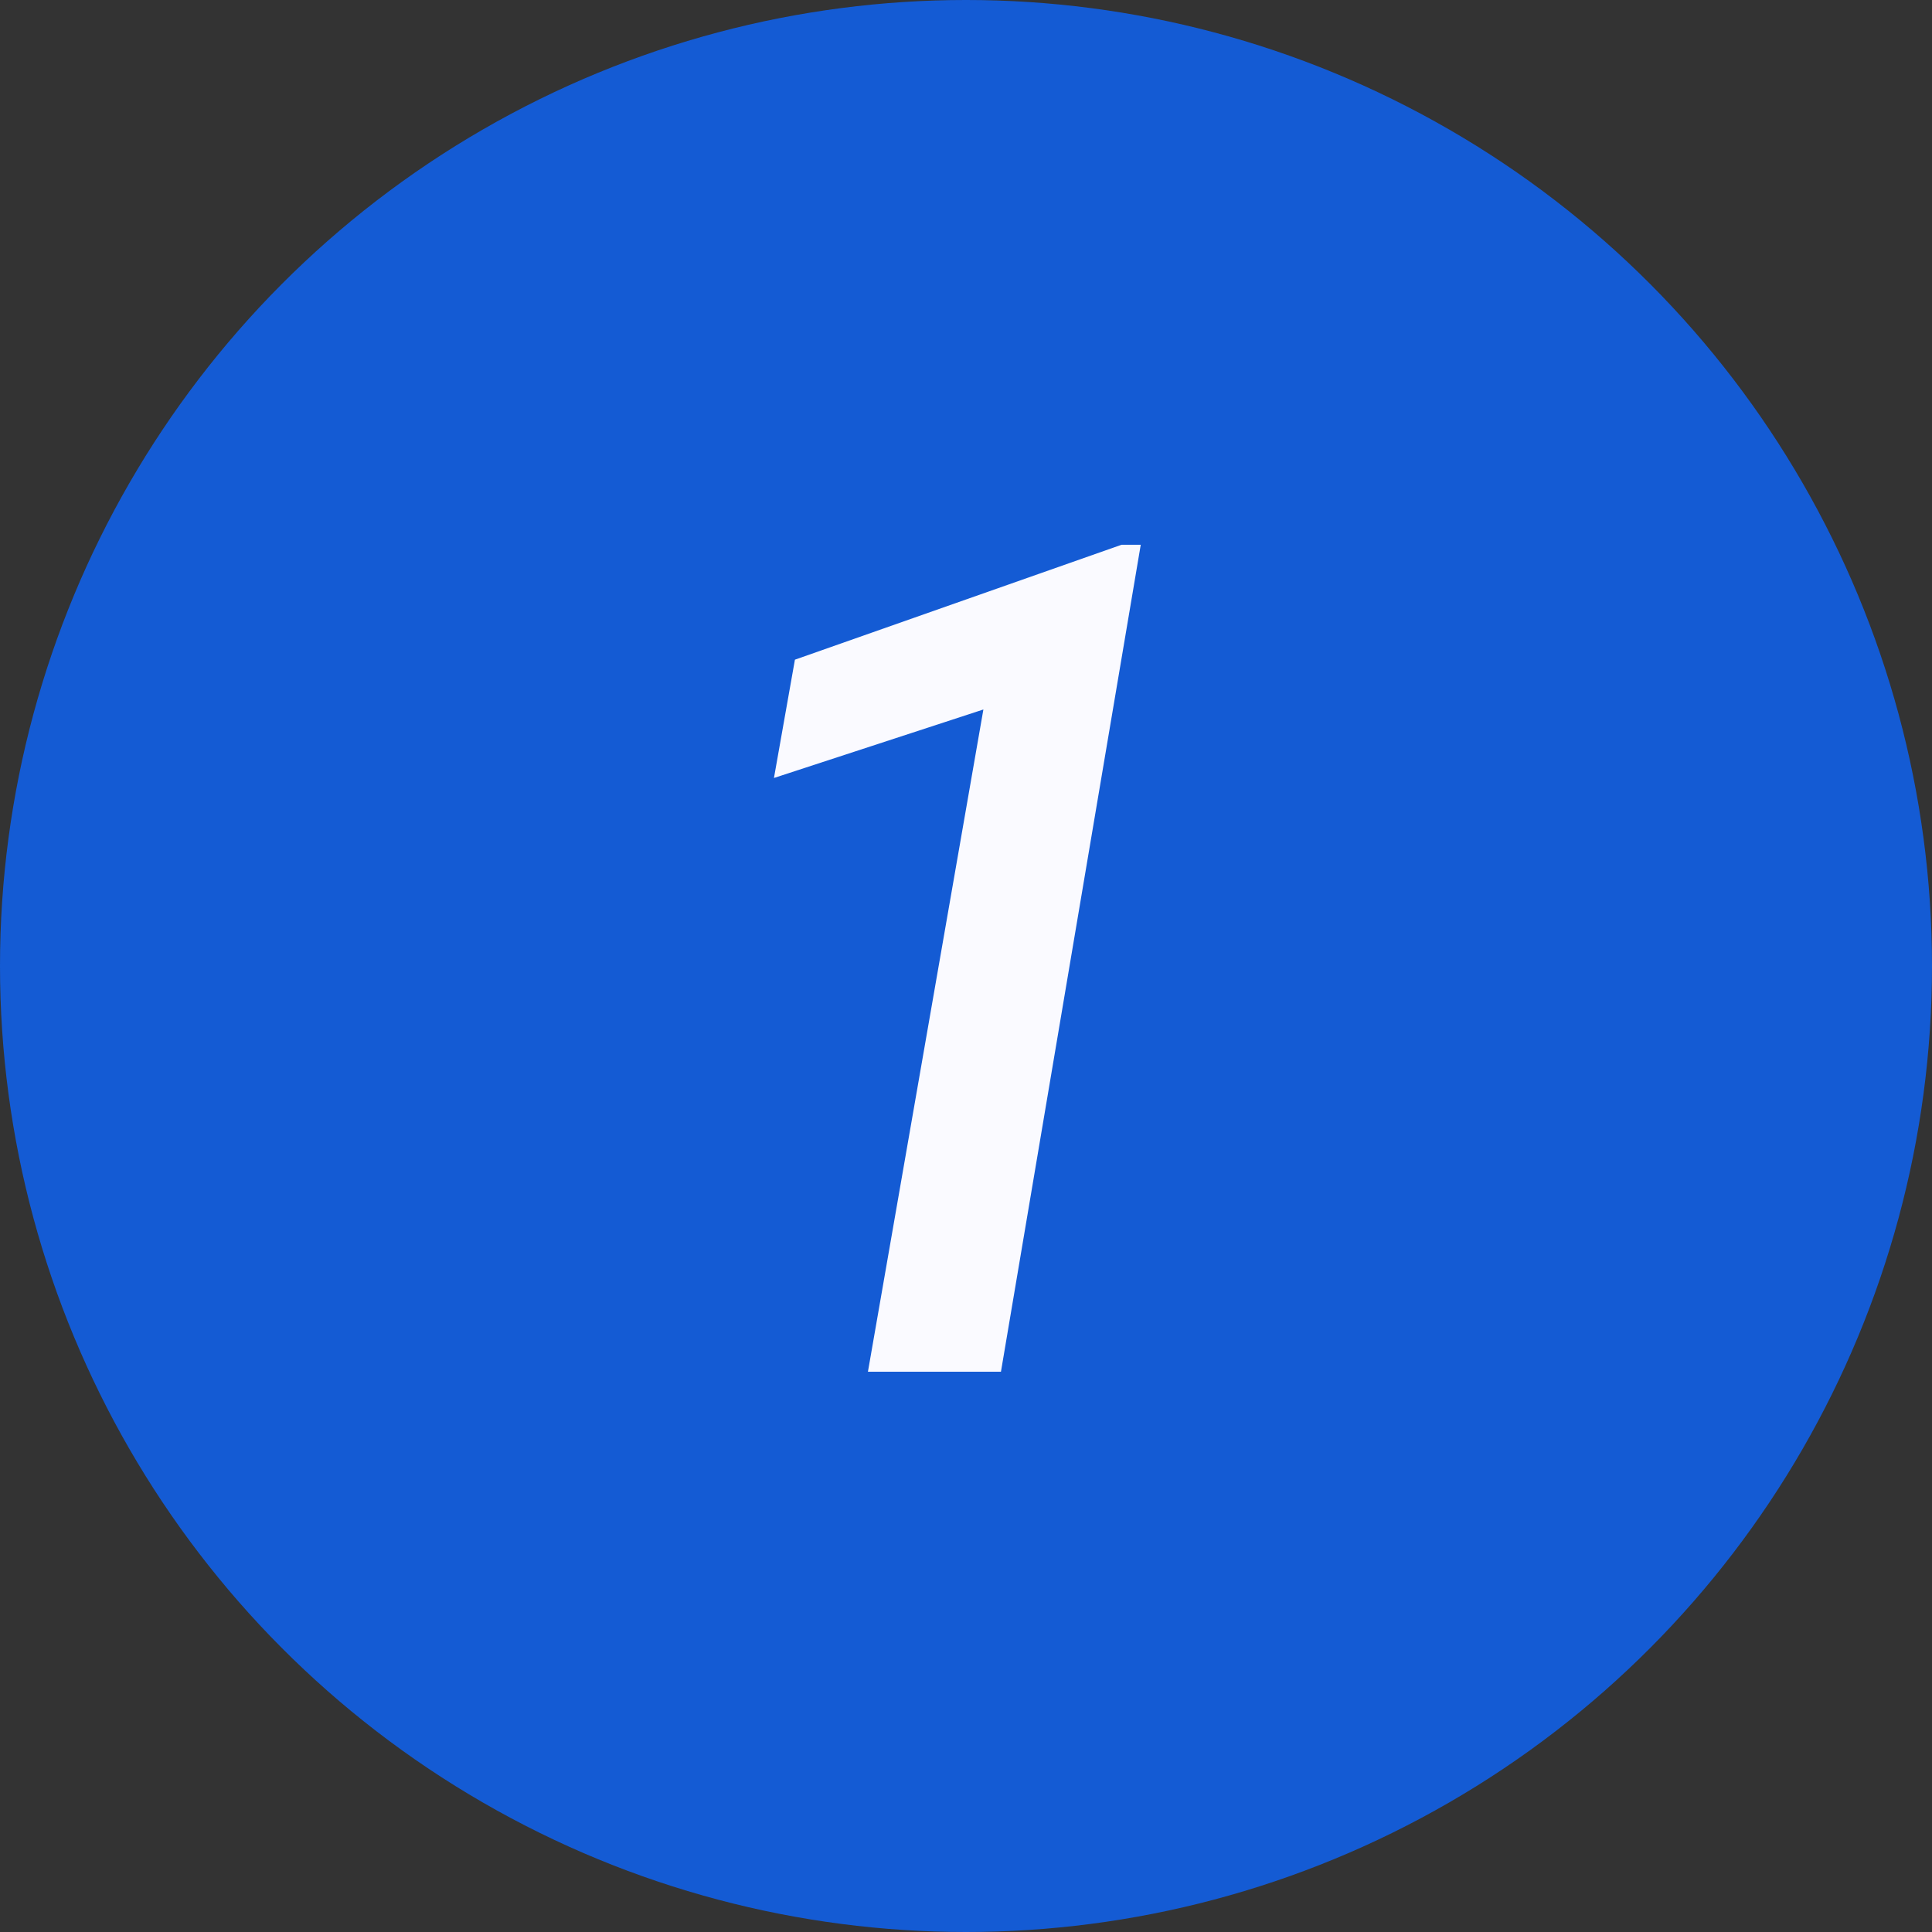 <?xml version="1.0" encoding="UTF-8"?> <svg xmlns="http://www.w3.org/2000/svg" width="100" height="100" viewBox="0 0 100 100" fill="none"><rect x="0" y="0" width="100" height="100" fill="#333333" stroke="none"/> <circle cx="50" cy="50" r="50" fill="#145BD4"></circle> <path d="M59.045 28.197L51.809 71H44.924L50.9 36.723L40.06 40.268L41.145 34.145L58.049 28.197H59.045Z" fill="#FAFAFF"></path> </svg> 